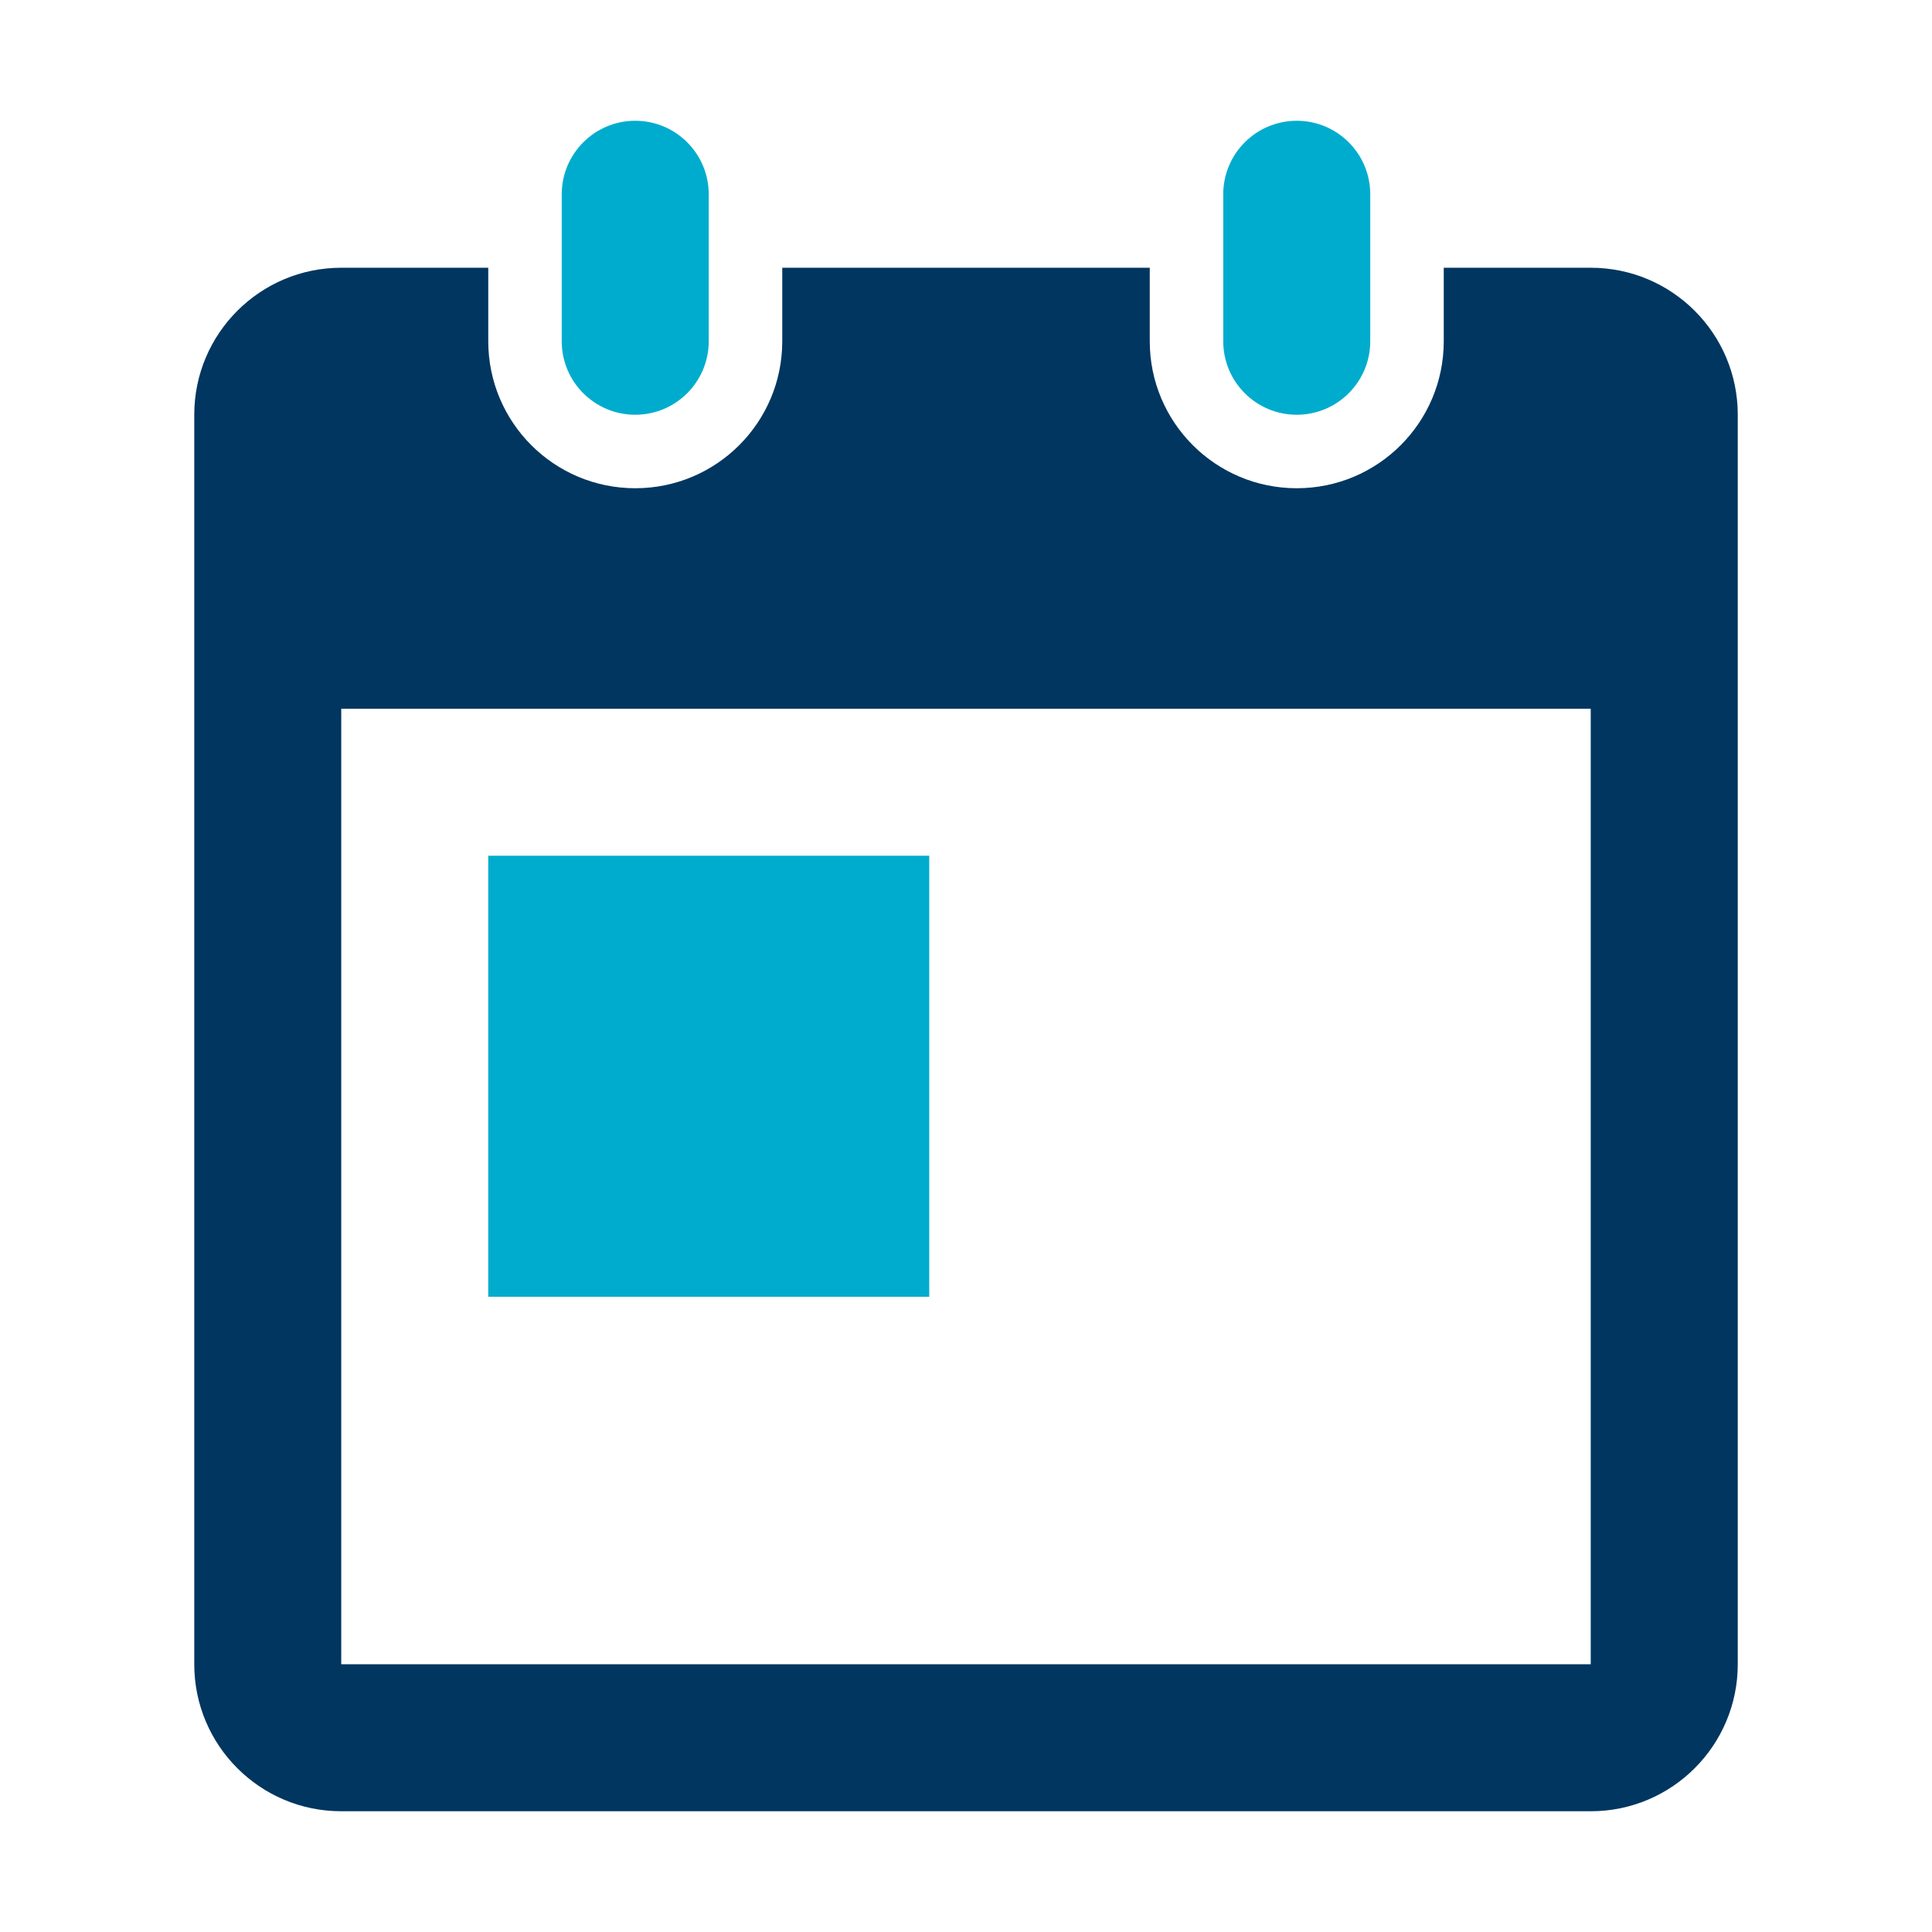 <?xml version="1.0" encoding="UTF-8"?>
<svg id="Layer_1" data-name="Layer 1" xmlns="http://www.w3.org/2000/svg" viewBox="0 0 800 800">
  <defs>
    <style>
      .cls-1 {
        fill: #003660;
      }

      .cls-1, .cls-2 {
        fill-rule: evenodd;
      }

      .cls-2, .cls-3 {
        fill: #00accd;
      }
    </style>
  </defs>
  <path class="cls-1" d="m658.7,110.87h-60.87v30.43c0,33.62-27.25,60.87-60.87,60.87s-60.87-27.25-60.87-60.87v-30.43h-152.17v30.43c0,33.62-27.25,60.87-60.87,60.87s-60.87-27.25-60.87-60.87v-30.43h-60.87c-33.62,0-60.87,27.25-60.87,60.87v517.39c0,33.62,27.25,60.87,60.87,60.87h517.39c33.62,0,60.87-27.25,60.87-60.87V171.74c0-33.62-27.25-60.87-60.87-60.87Zm0,578.26H141.3v-395.65h517.39v395.65Z"/>
  <rect class="cls-3" x="202.17" y="354.35" width="182.61" height="182.61"/>
  <path class="cls-2" d="m263.04,171.74c16.81,0,30.43-13.63,30.43-30.43v-60.87c0-16.81-13.63-30.43-30.43-30.43s-30.44,13.63-30.44,30.43v60.87c0,16.81,13.63,30.43,30.44,30.43Z"/>
  <path class="cls-2" d="m536.96,171.74c16.81,0,30.43-13.63,30.43-30.43v-60.87c0-16.81-13.63-30.43-30.43-30.43s-30.44,13.63-30.44,30.43v60.87c0,16.81,13.63,30.43,30.44,30.43Z"/>
</svg>
